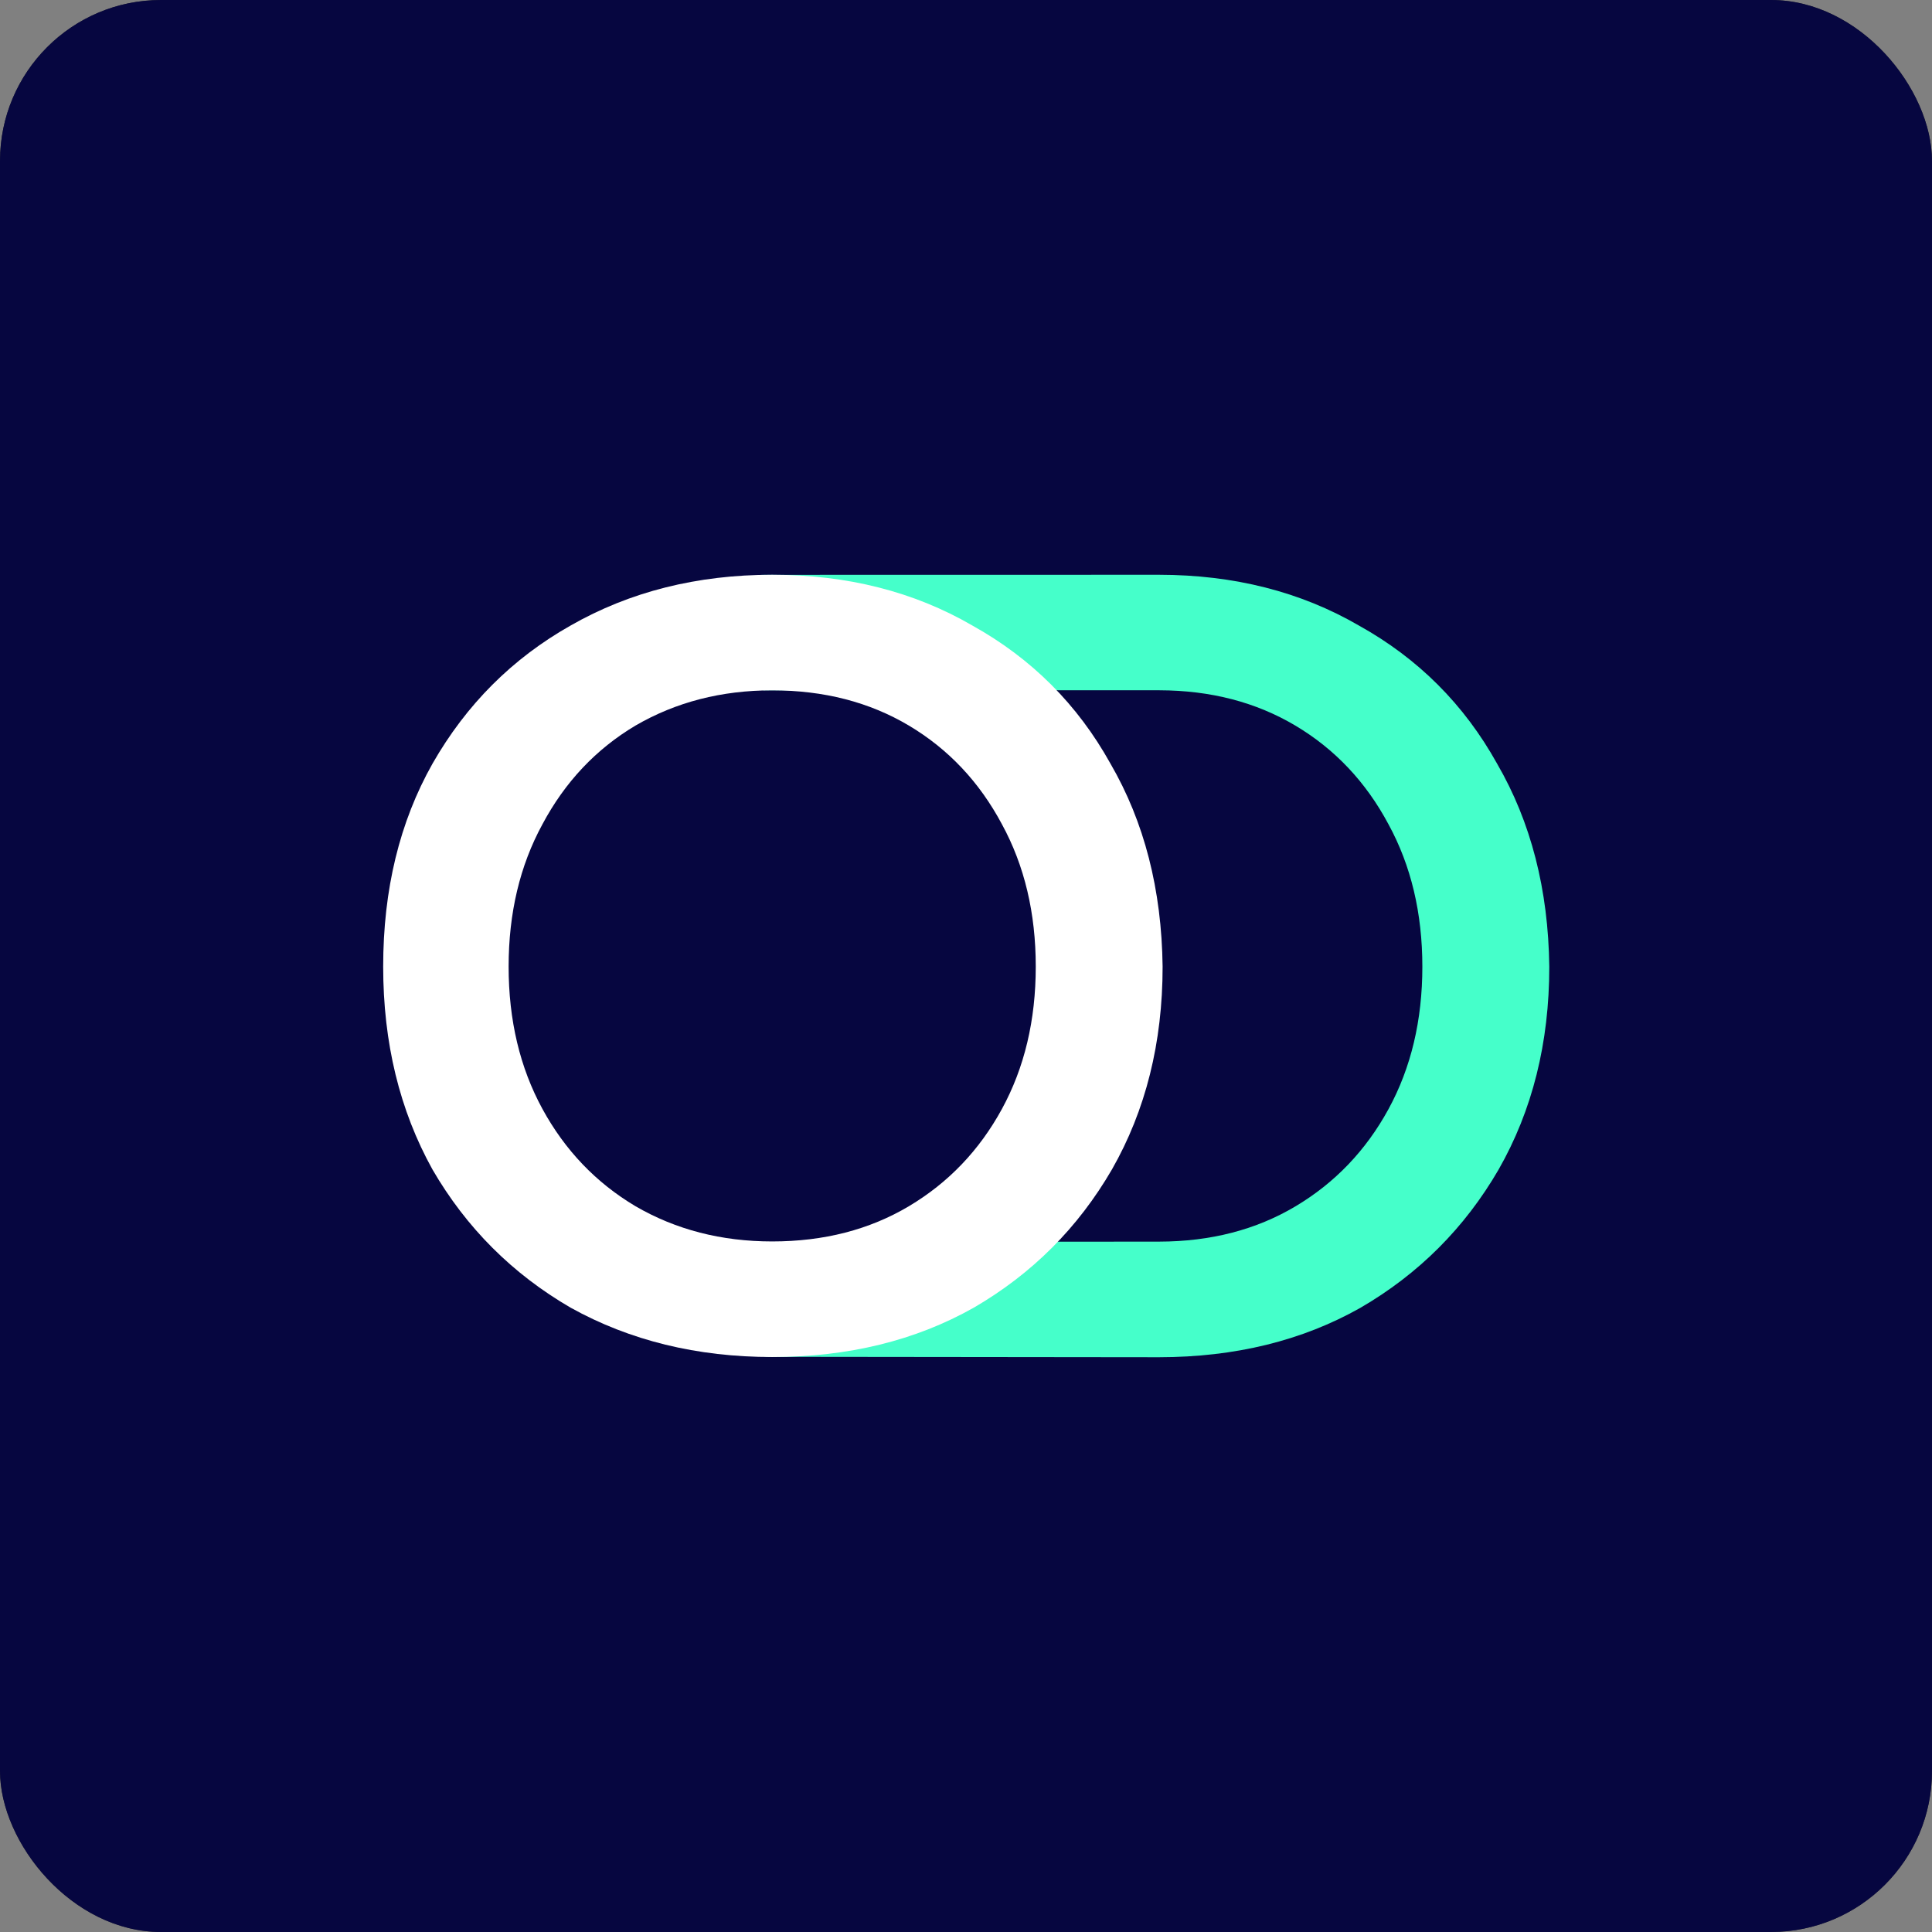 <svg width="1200" height="1200" viewBox="0 0 1200 1200" fill="none" xmlns="http://www.w3.org/2000/svg">
<rect x="0" y="0" width="1200" height="1200" fill="#808080" stroke="none"/>
<g clip-path="url(#clip0_3744_2856)">
<rect width="1200" height="1200" rx="100" fill="#2E2E2E"/>
<g clip-path="url(#clip1_3744_2856)">
<rect width="1200" height="1200" fill="#060640"/>
<path d="M0 140.625C0 62.96 62.96 0 140.625 0H1059.38C1137.04 0 1200 62.96 1200 140.625V1059.38C1200 1137.04 1137.04 1200 1059.38 1200H140.625C62.96 1200 0 1137.04 0 1059.38V140.625Z" fill="#060640"/>
<path fill-rule="evenodd" clip-rule="evenodd" d="M844.902 812.352C808.78 832.735 767.136 842.951 719.971 843H720L475.5 842.73V771.391L719.971 771.194C751.952 771.143 780.163 763.846 804.606 749.303C829.134 734.708 848.406 714.568 862.423 688.881C876.439 663.195 883.447 633.714 883.447 600.438C883.447 567.162 876.439 537.681 862.423 511.995C848.406 485.724 829.134 465.292 804.606 450.697C780.163 436.154 751.952 428.798 719.971 428.746H474L473 357.047L719.971 357C766.553 357.051 807.905 367.559 844.026 388.524C880.819 408.957 909.436 437.562 929.876 474.34C950.9 510.535 961.705 552.567 962.289 600.438C962.289 647.724 951.776 689.757 930.752 726.535C909.728 762.73 881.111 791.335 844.902 812.352Z" fill="#45FFCA"/>
<path d="M479.622 842.87C432.932 842.87 391.202 832.656 354.434 812.229C318.249 791.219 289.651 762.621 268.64 726.436C248.213 689.668 238 647.646 238 600.373C238 552.515 248.213 510.494 268.64 474.309C289.651 437.541 318.249 408.943 354.434 388.516C391.202 367.505 432.932 357 479.622 357C526.312 357 567.749 367.505 603.934 388.516C640.703 408.943 669.301 437.541 689.728 474.309C710.738 510.494 721.535 552.515 722.119 600.373C722.119 647.646 711.614 689.668 690.603 726.436C669.592 762.621 640.995 791.219 604.81 812.229C568.625 832.656 526.896 842.87 479.622 842.87ZM479.622 771.084C511.721 771.084 540.027 763.788 564.54 749.198C589.052 734.607 608.312 714.472 622.319 688.792C636.326 663.113 643.329 633.639 643.329 600.373C643.329 567.106 636.326 537.633 622.319 511.953C608.312 485.69 589.052 465.263 564.54 450.672C540.027 436.082 511.721 428.786 479.622 428.786C448.106 428.786 419.8 436.082 394.704 450.672C370.192 465.263 350.932 485.69 336.925 511.953C322.918 537.633 315.914 567.106 315.914 600.373C315.914 633.639 322.918 663.113 336.925 688.792C350.932 714.472 370.192 734.607 394.704 749.198C419.8 763.788 448.106 771.084 479.622 771.084Z" fill="white"/>
</g>
</g>
<defs>
<clipPath id="clip0_3744_2856">
<rect width="1200" height="1200" rx="100" fill="white"/>
</clipPath>
<clipPath id="clip1_3744_2856">
<rect width="1200" height="1200" fill="white"/>
</clipPath>
</defs>
</svg>
